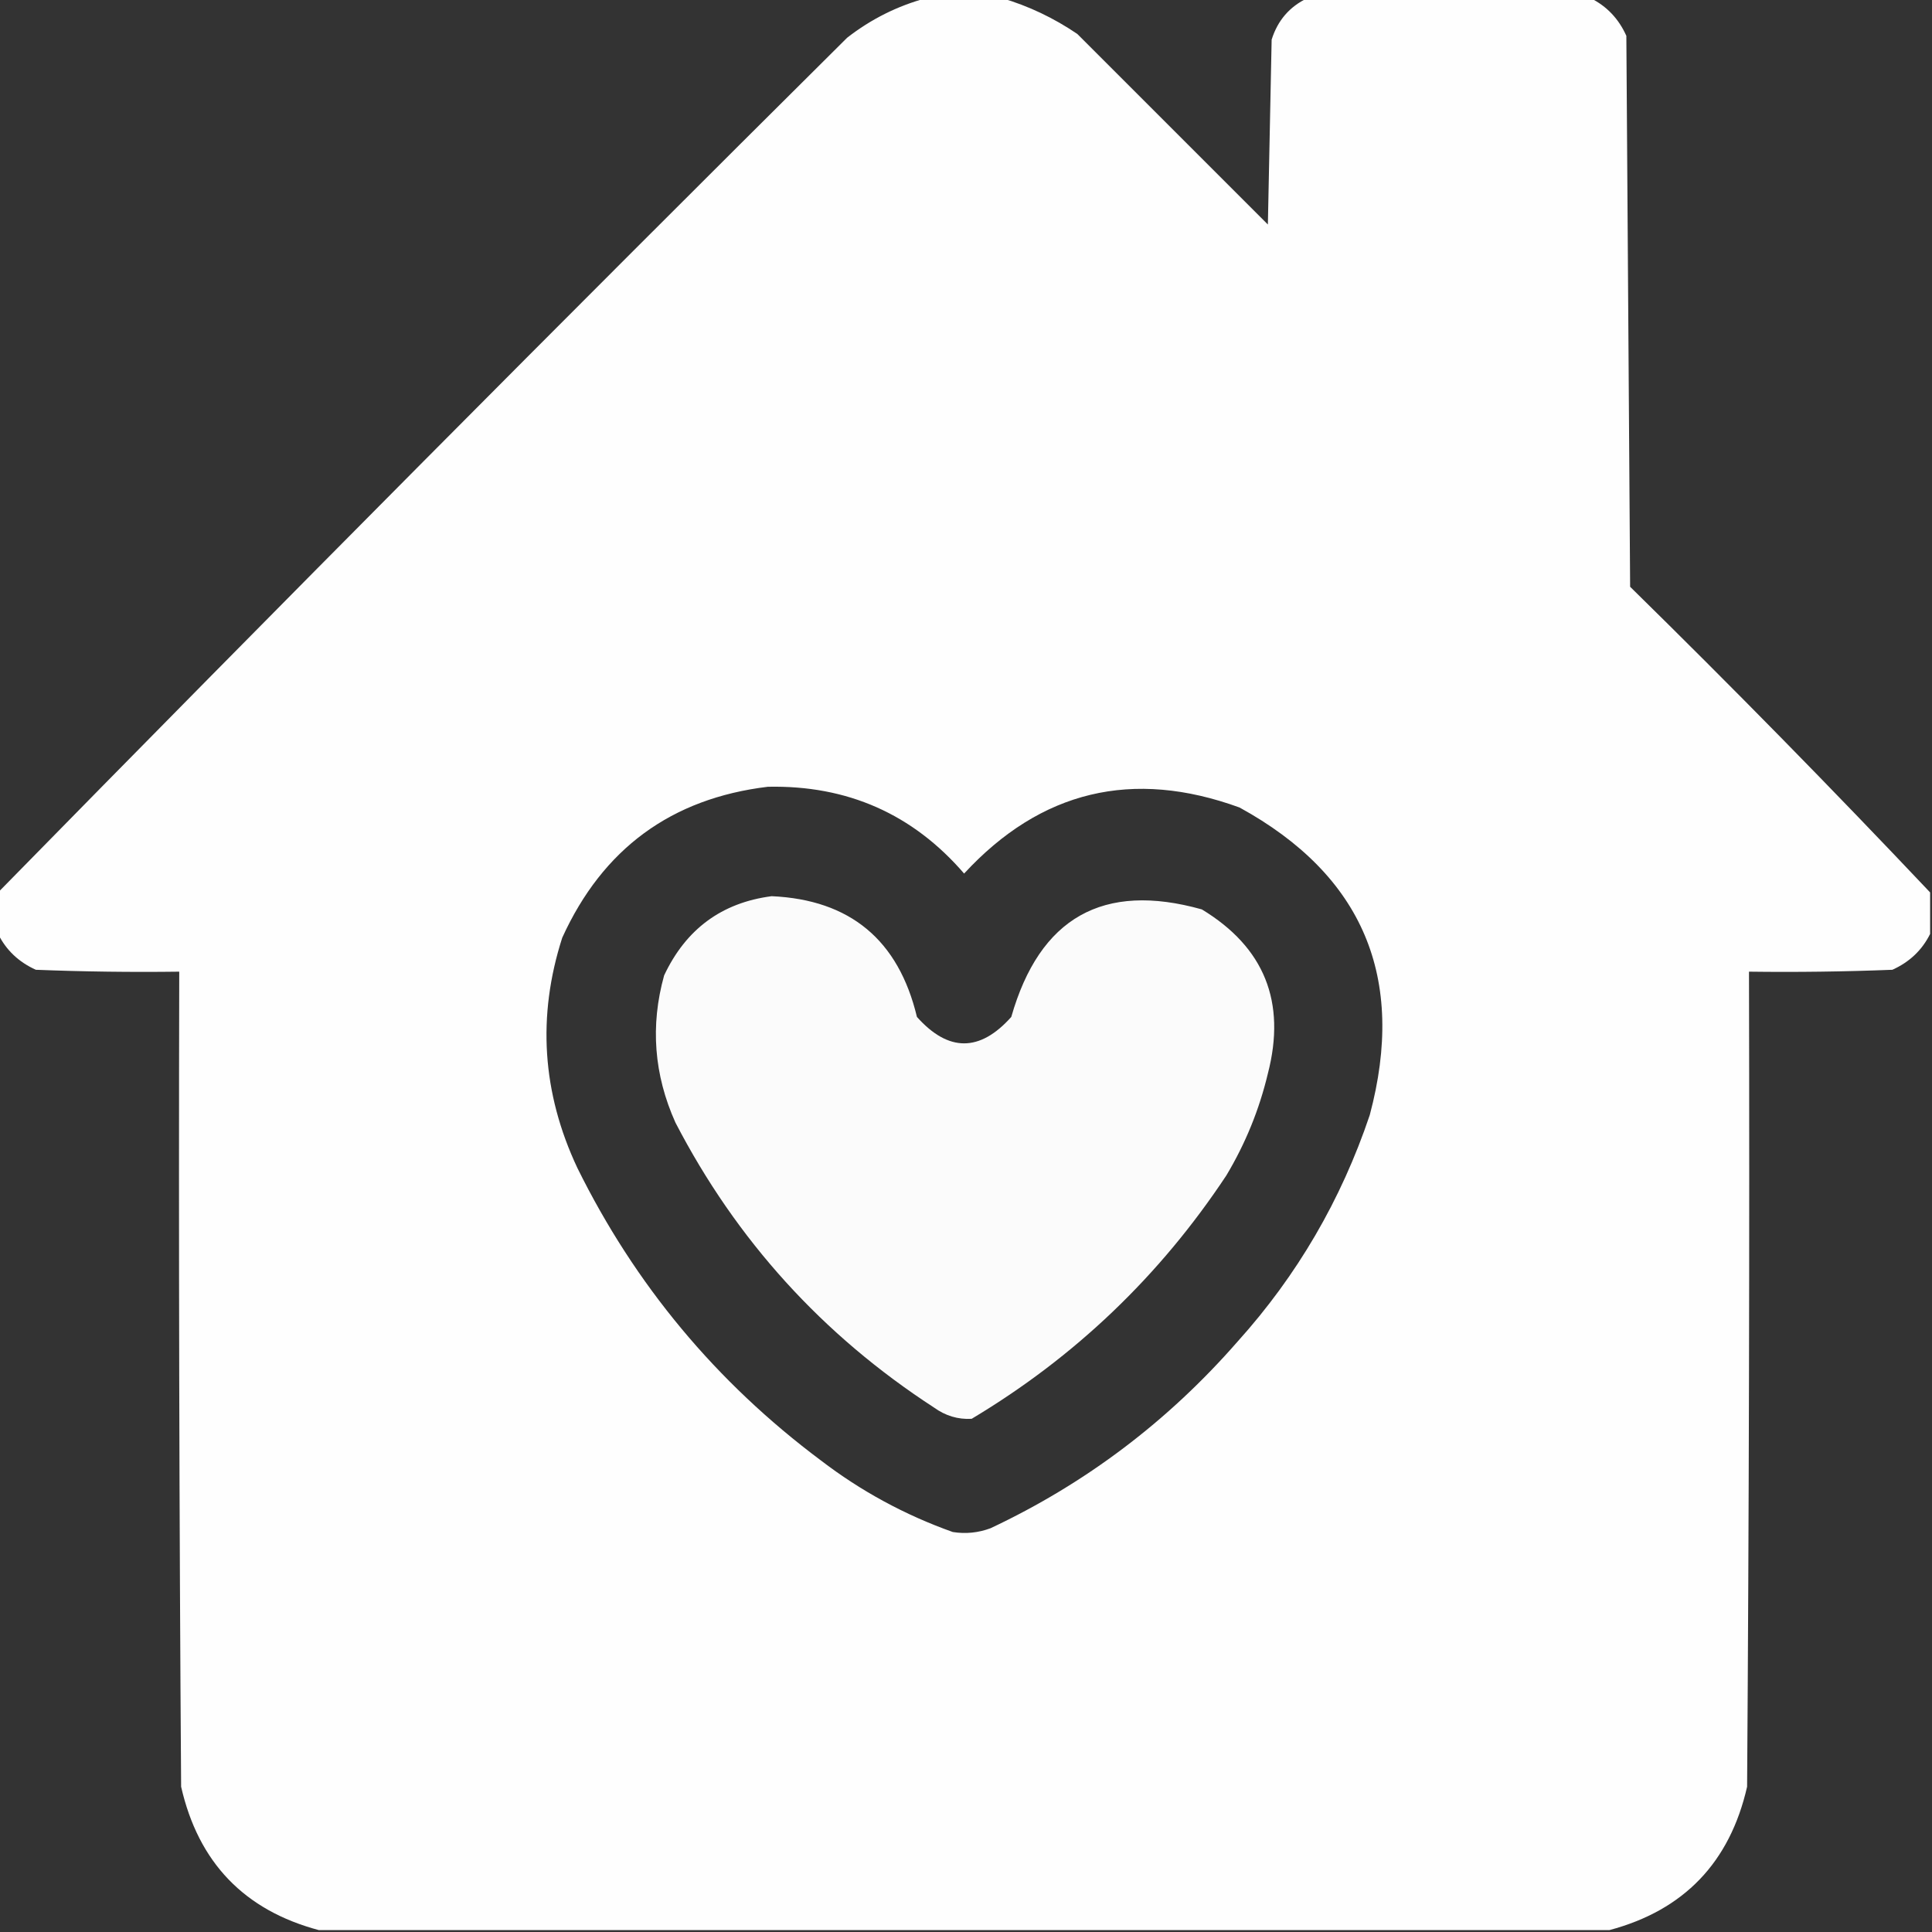 <?xml version="1.0" encoding="UTF-8"?> <svg xmlns="http://www.w3.org/2000/svg" width="512" height="512" viewBox="0 0 512 512" fill="none"><rect x="0" y="0" width="512" height="512" fill="#333333" stroke="none"/><g clip-path="url(#clip0_1507_635)"><path opacity="0.993" fill-rule="evenodd" clip-rule="evenodd" d="M245.5 -0.5C252.167 -0.5 258.833 -0.5 265.5 -0.5C272.593 1.596 279.26 4.763 285.5 9C302.333 25.833 319.167 42.667 336 59.5C336.333 43.167 336.667 26.833 337 10.5C338.599 5.406 341.766 1.739 346.5 -0.5C371.5 -0.5 396.5 -0.5 421.5 -0.5C425.811 1.647 428.978 4.98 431 9.5C431.333 58.167 431.667 106.833 432 155.5C459.092 182.09 485.592 209.09 511.5 236.5C511.5 240.167 511.5 243.833 511.5 247.5C509.378 251.785 506.045 254.952 501.5 257C488.838 257.5 476.171 257.667 463.5 257.5C463.667 329.501 463.5 401.501 463 473.5C458.42 493.578 446.253 506.245 426.5 511.5C312.5 511.5 198.5 511.5 84.5 511.5C64.738 506.236 52.571 493.569 48 473.5C47.5 401.501 47.333 329.501 47.5 257.5C34.829 257.667 22.162 257.5 9.5 257C4.955 254.952 1.622 251.785 -0.5 247.5C-0.5 243.833 -0.5 240.167 -0.5 236.5C73.91 160.589 148.91 85.089 224.5 10C230.854 5.058 237.854 1.558 245.5 -0.5ZM203.5 208.5C224.568 208.066 241.901 215.732 255.5 231.5C275.818 209.505 300.151 203.672 328.5 214C361.216 231.955 372.716 259.121 363 295.5C355.425 317.997 343.758 337.997 328 355.5C309.547 376.639 287.713 393.139 262.5 405C259.232 406.213 255.899 406.546 252.5 406C239.82 401.494 228.154 395.161 217.5 387C189.772 366.279 168.272 340.446 153 309.5C143.653 289.632 142.32 269.299 149 248.5C159.737 224.916 177.904 211.582 203.5 208.5Z" fill="white"></path><path opacity="0.979" fill-rule="evenodd" clip-rule="evenodd" d="M204.499 237.5C225.281 238.438 238.114 249.105 242.999 269.5C251.332 278.833 259.666 278.833 267.999 269.5C275.516 243.164 292.35 233.664 318.499 241C335.075 251.044 340.909 265.544 335.999 284.5C333.721 294.058 330.054 303.058 324.999 311.5C307.361 338.139 284.861 359.639 257.499 376C253.886 376.208 250.553 375.208 247.499 373C217.987 353.824 195.153 328.658 178.999 297.5C173.302 284.81 172.302 271.81 175.999 258.5C181.776 246.217 191.276 239.217 204.499 237.5Z" fill="white"></path></g><defs><clipPath id="clip0_1507_635"><rect width="512" height="512" fill="white"></rect></clipPath></defs></svg> 